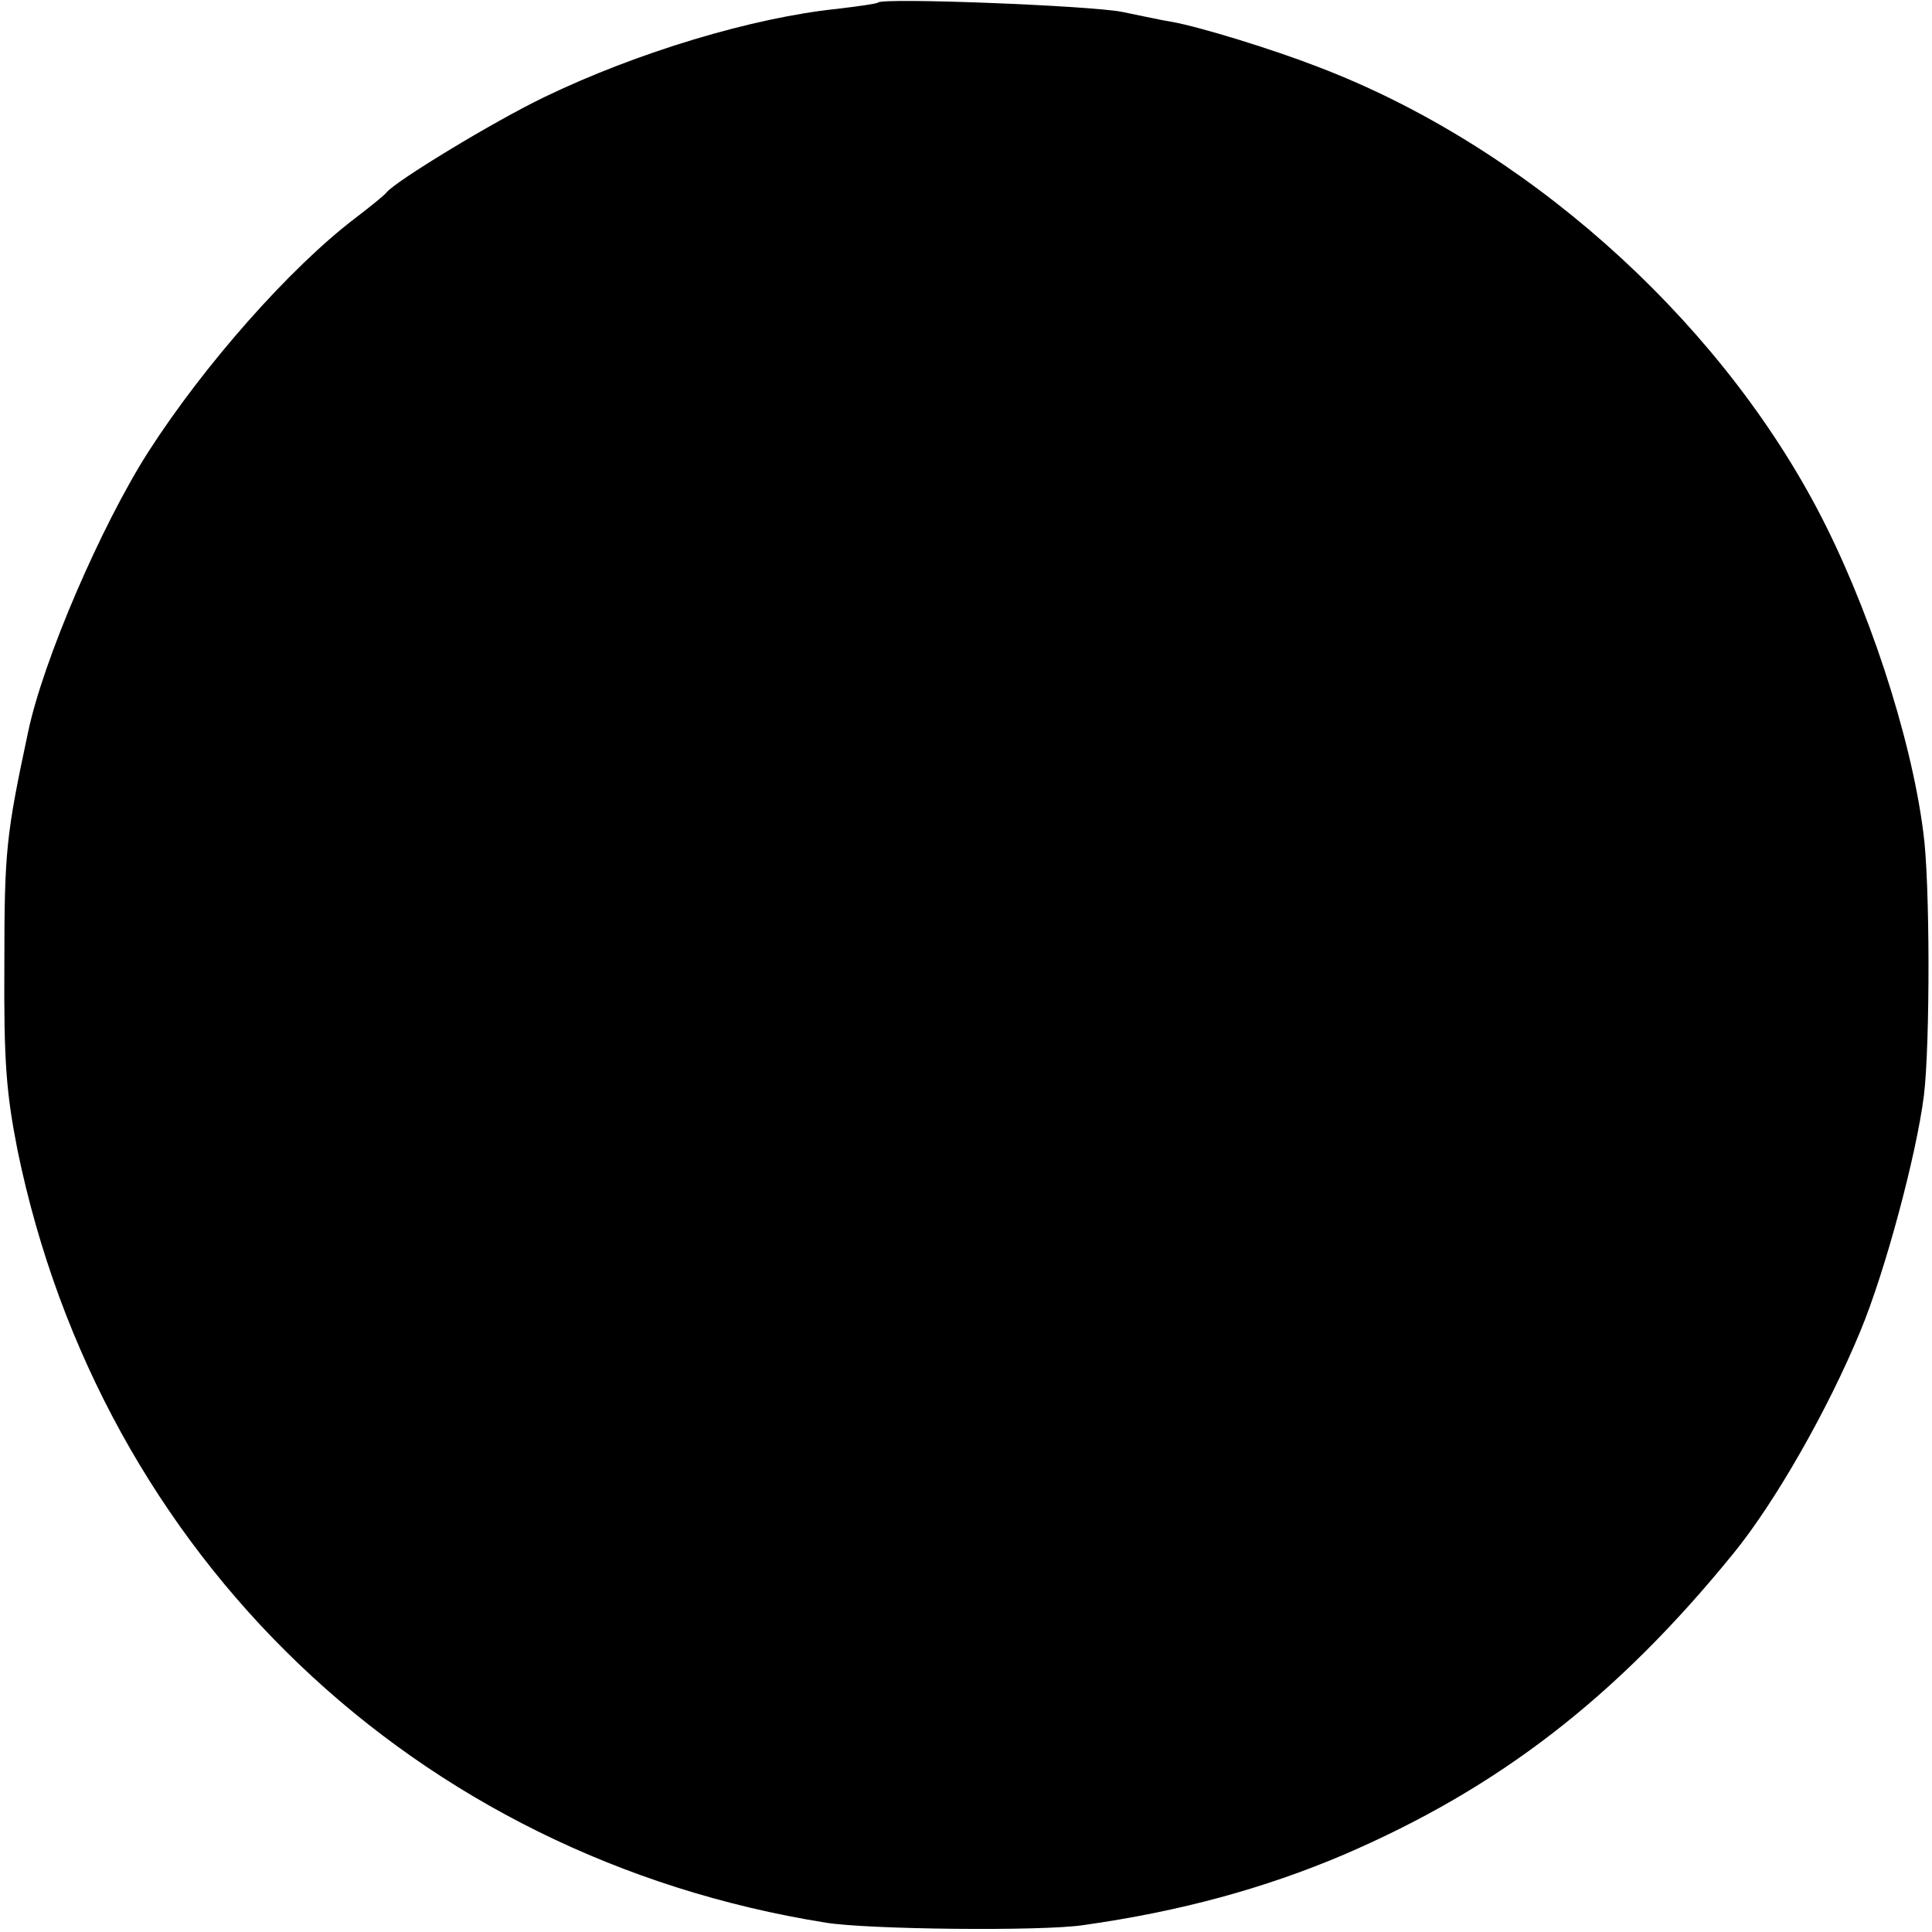 <svg version="1" xmlns="http://www.w3.org/2000/svg" width="413.333" height="413.333" viewBox="0 0 310 310"><path d="M140.9.4c-.2.2-3.1.6-6.4 1-13.7 1.4-32.3 7-47.2 14.2-8.1 3.9-23.9 13.5-25.3 15.3-.3.4-2.5 2.2-5 4.1-10.5 8-24.2 23.5-33.2 37.5-7.6 11.9-16.9 33.5-19.3 45-3.5 16.4-3.8 19-3.8 37-.1 15.9.3 20.8 2.1 30 13.4 65.2 63.8 113.5 129.7 124 6.7 1.1 34.6 1.4 41.3.4 15.6-2.2 29.1-5.9 41.8-11.3 24.9-10.7 43.8-25.3 62.5-48.3 6.7-8.2 15.2-23.1 20.4-35.7 4-9.6 9-28.3 10.2-37.8 1-8.1 1-34.5-.1-42.3-2-15.6-9-36.7-17.1-52-16.5-31.1-47.2-58.3-80.1-70.8-7.2-2.8-18.9-6.4-23.4-7.2-1.4-.2-5-1-8-1.6-5.1-1-38.2-2.3-39.1-1.5z"/></svg>